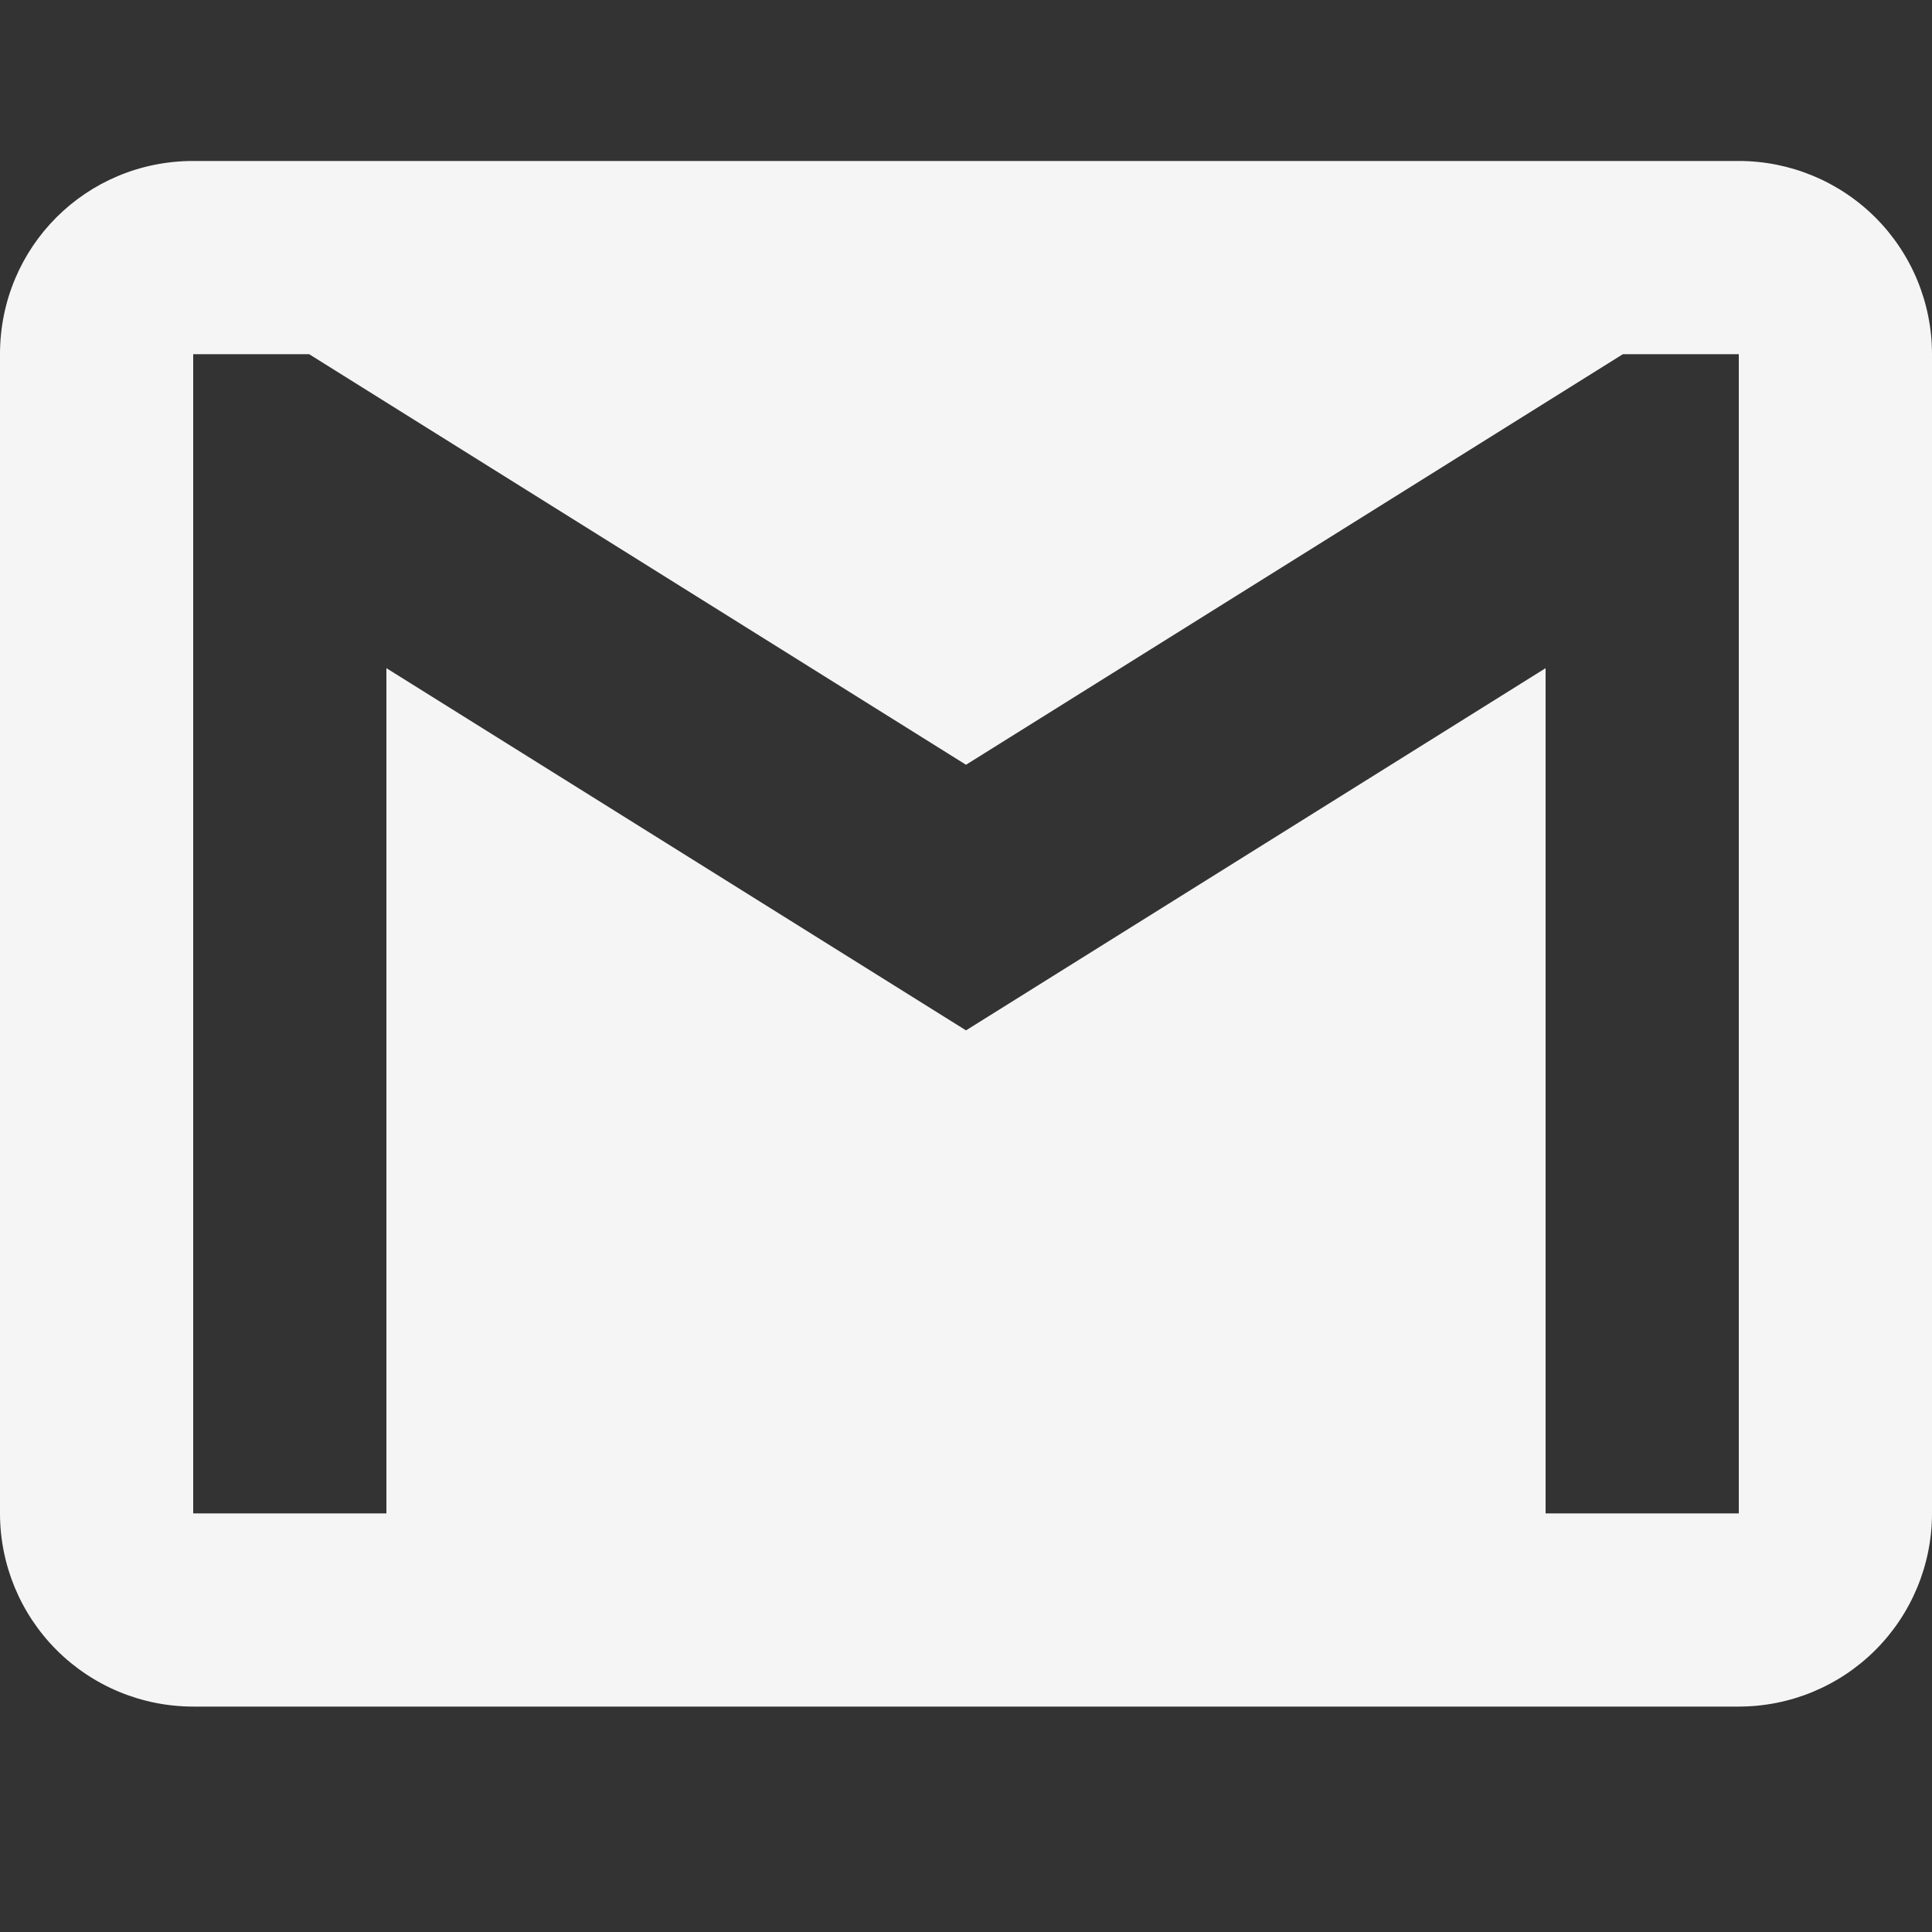 <?xml version="1.0" encoding="UTF-8"?> <svg xmlns="http://www.w3.org/2000/svg" width="25" height="25" viewBox="0 0 25 25" fill="none"><rect x="0" y="0" width="25" height="25" fill="#333333" stroke="none"/> <path d="M22.5 19.583H20V8.646L12.5 13.333L5 8.646V19.583H2.5V4.583H4L12.5 9.896L21 4.583H22.5M22.5 2.083H2.5C1.113 2.083 0 3.196 0 4.583V19.583C0 20.246 0.263 20.882 0.732 21.351C1.201 21.82 1.837 22.083 2.5 22.083H22.5C23.163 22.083 23.799 21.82 24.268 21.351C24.737 20.882 25 20.246 25 19.583V4.583C25 3.92 24.737 3.284 24.268 2.815C23.799 2.347 23.163 2.083 22.5 2.083Z" fill="#F5F5F5"></path> </svg> 
